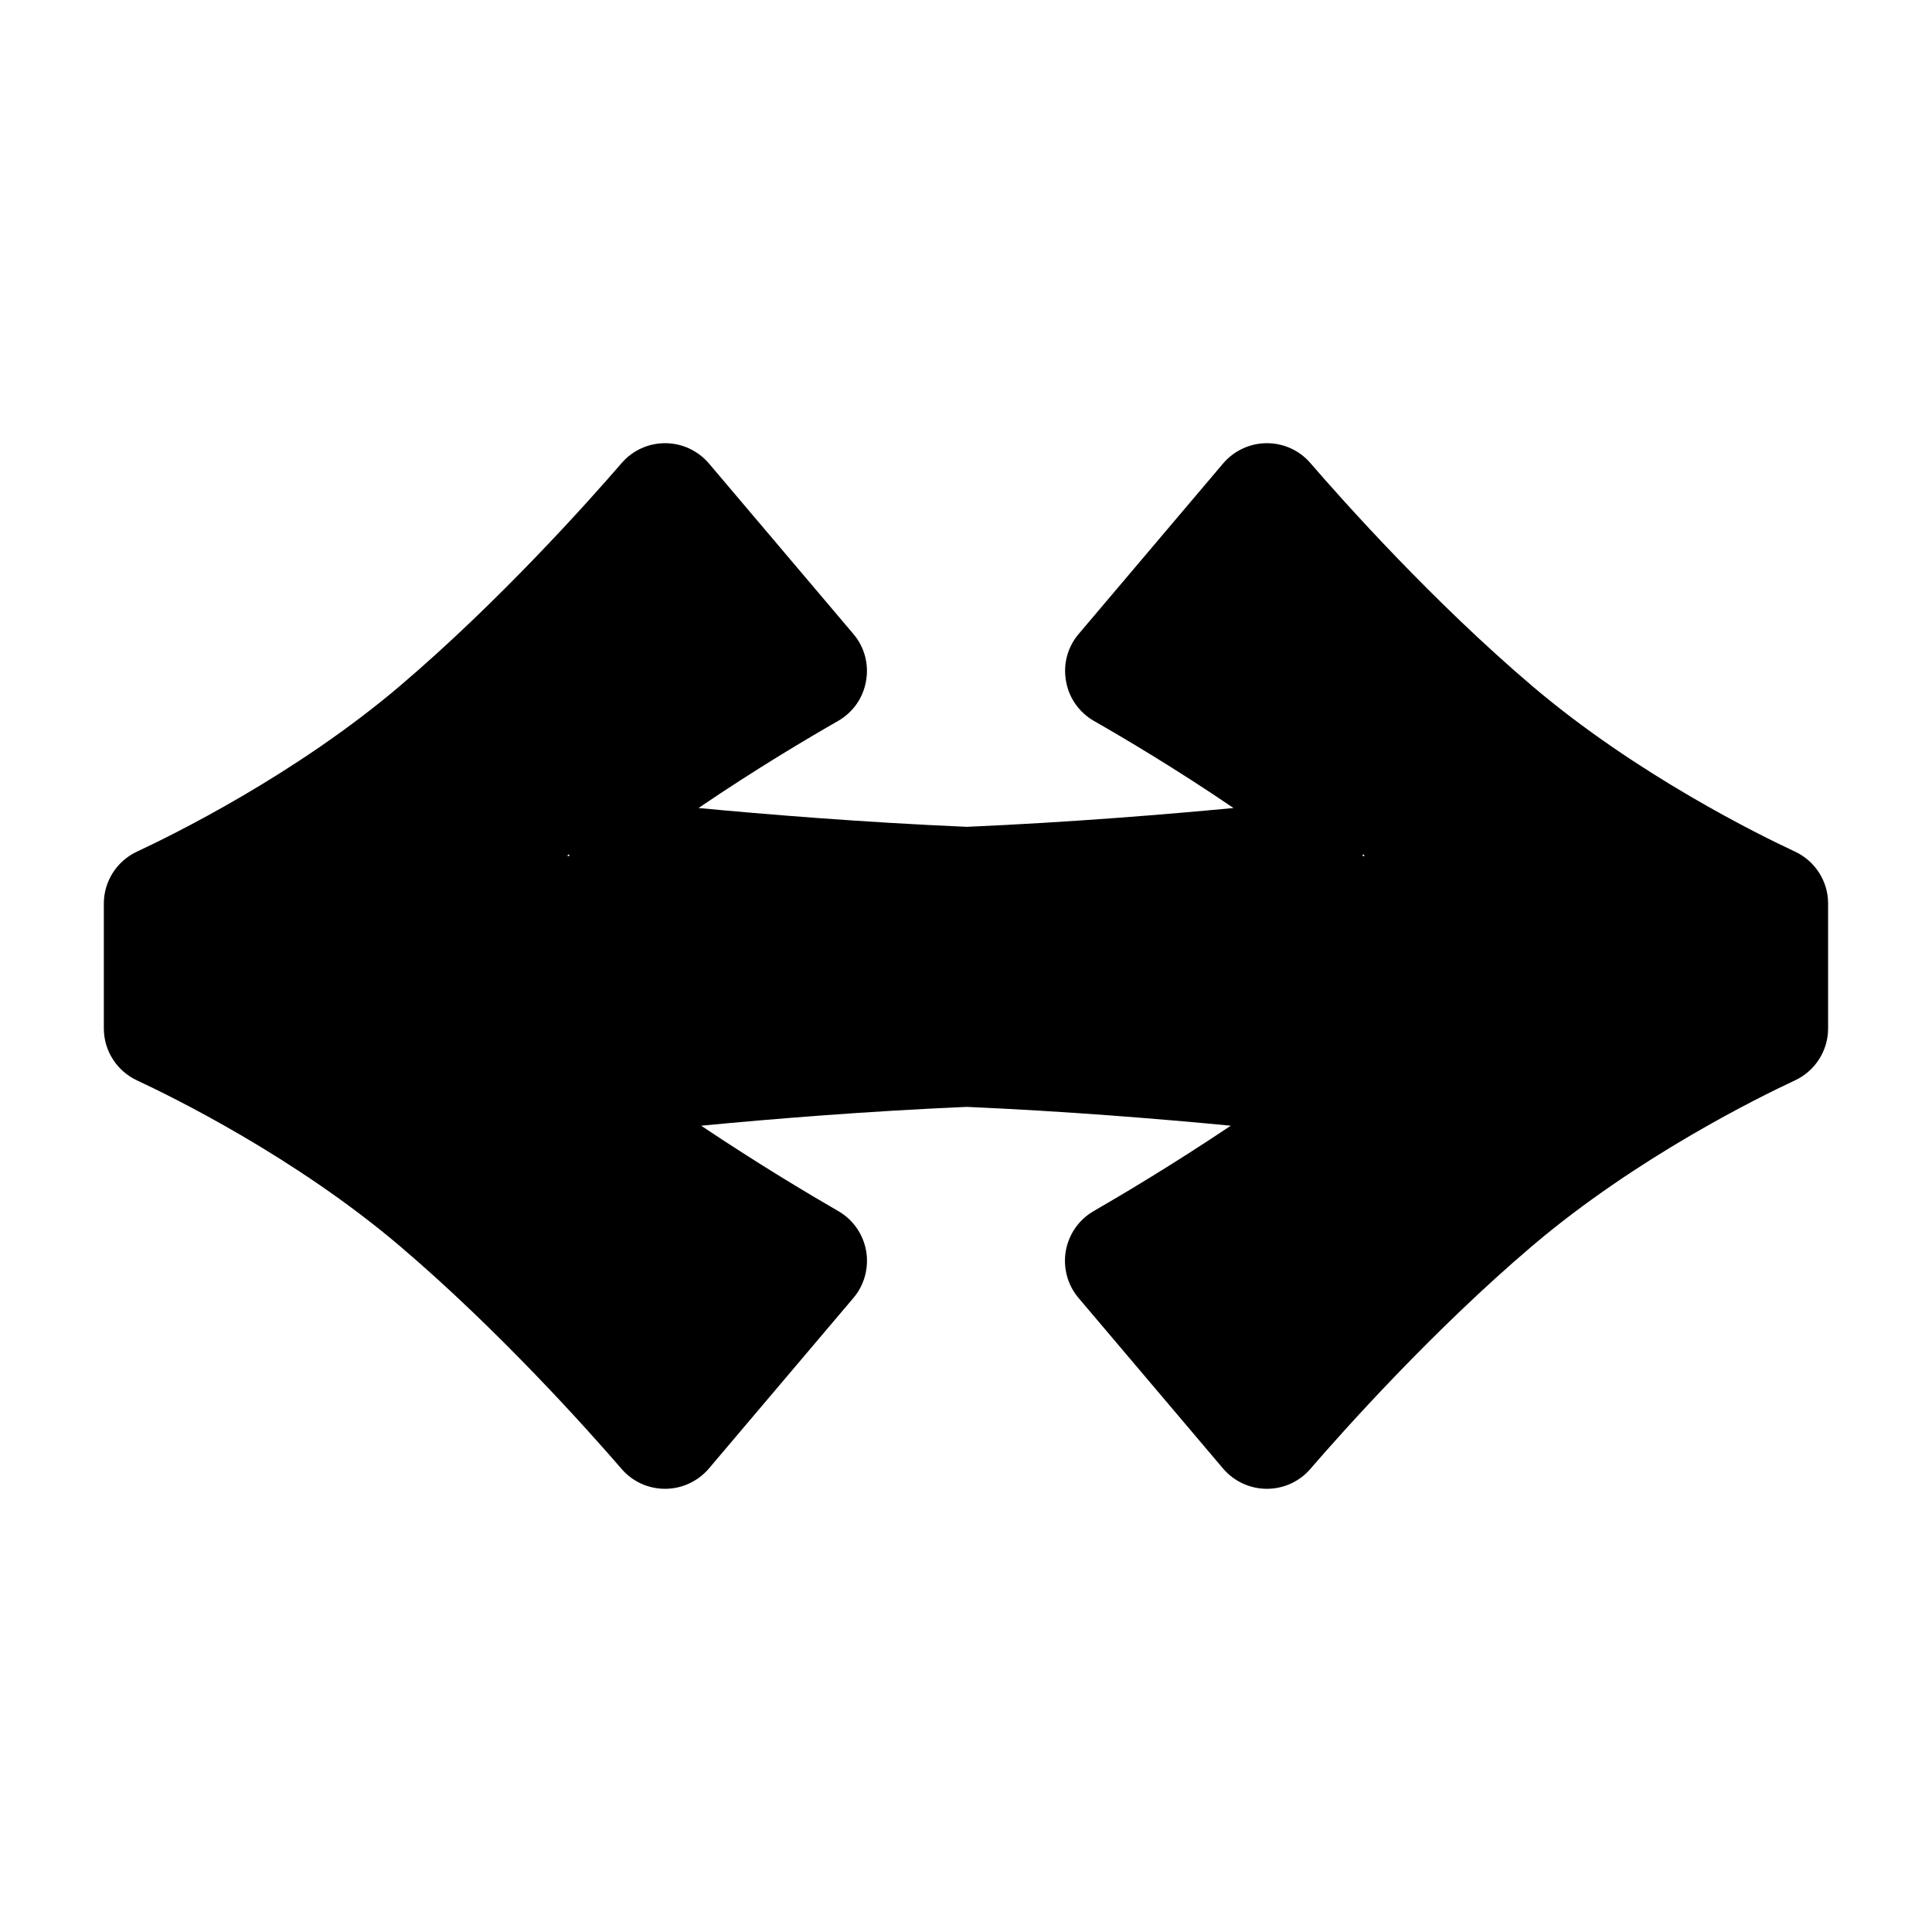 <?xml version="1.0" encoding="UTF-8"?>
<!-- Uploaded to: ICON Repo, www.svgrepo.com, Generator: ICON Repo Mixer Tools -->
<svg fill="#000000" width="800px" height="800px" version="1.1" viewBox="144 144 512 512" xmlns="http://www.w3.org/2000/svg">
 <path d="m619.66 369.67c-9.27-4.332-41.816-20.254-69.625-43.883-26.301-22.371-49.879-48.77-58.793-59.098-2.871-3.324-7.055-5.238-11.488-5.238-4.484 0-8.715 1.965-11.637 5.391l-38.238 45.141c-2.973 3.477-4.18 8.062-3.375 12.496 0.754 4.484 3.477 8.312 7.406 10.578 7.656 4.383 21.512 12.543 36.98 23.074-17.531 1.664-42.977 3.777-70.684 4.988-27.91-1.211-53.504-3.324-71.086-4.988 15.469-10.531 29.32-18.691 36.98-23.074 3.93-2.266 6.648-6.098 7.406-10.578 0.805-4.434-0.402-9.02-3.375-12.496l-38.238-45.141c-2.922-3.426-7.152-5.391-11.637-5.391-4.434 0-8.613 1.914-11.488 5.238-8.918 10.328-32.496 36.727-58.793 59.098-27.824 23.633-60.367 39.551-69.641 43.883-5.34 2.469-8.816 7.859-8.816 13.754v33.152c0 5.894 3.477 11.285 8.816 13.754 9.27 4.332 41.816 20.254 69.625 43.883 26.301 22.371 49.879 48.77 58.793 59.098 2.871 3.324 7.055 5.238 11.488 5.238 4.484 0 8.715-1.965 11.637-5.391l38.289-45.191c2.922-3.426 4.133-8.012 3.375-12.445-0.805-4.484-3.477-8.312-7.406-10.578-7.508-4.332-21.059-12.395-36.324-22.621 18.941-1.812 43.68-3.828 70.383-4.988 26.449 1.16 51.086 3.176 69.98 4.988-15.266 10.227-28.816 18.289-36.324 22.621-3.93 2.266-6.602 6.098-7.406 10.578-0.754 4.434 0.453 9.02 3.375 12.445l38.289 45.191c2.922 3.426 7.152 5.391 11.637 5.391 4.434 0 8.613-1.914 11.488-5.238 8.918-10.328 32.496-36.727 58.793-59.098 27.809-23.629 60.355-39.551 69.625-43.883 5.34-2.469 8.816-7.859 8.816-13.754v-33.152c0.008-5.894-3.469-11.285-8.809-13.754zm-114.52 1.211v-0.453s0.453 0 0.453 0.453zm-210.29-0.453v0.453h-0.453c0-0.453 0.453-0.453 0.453-0.453z"/>
</svg>